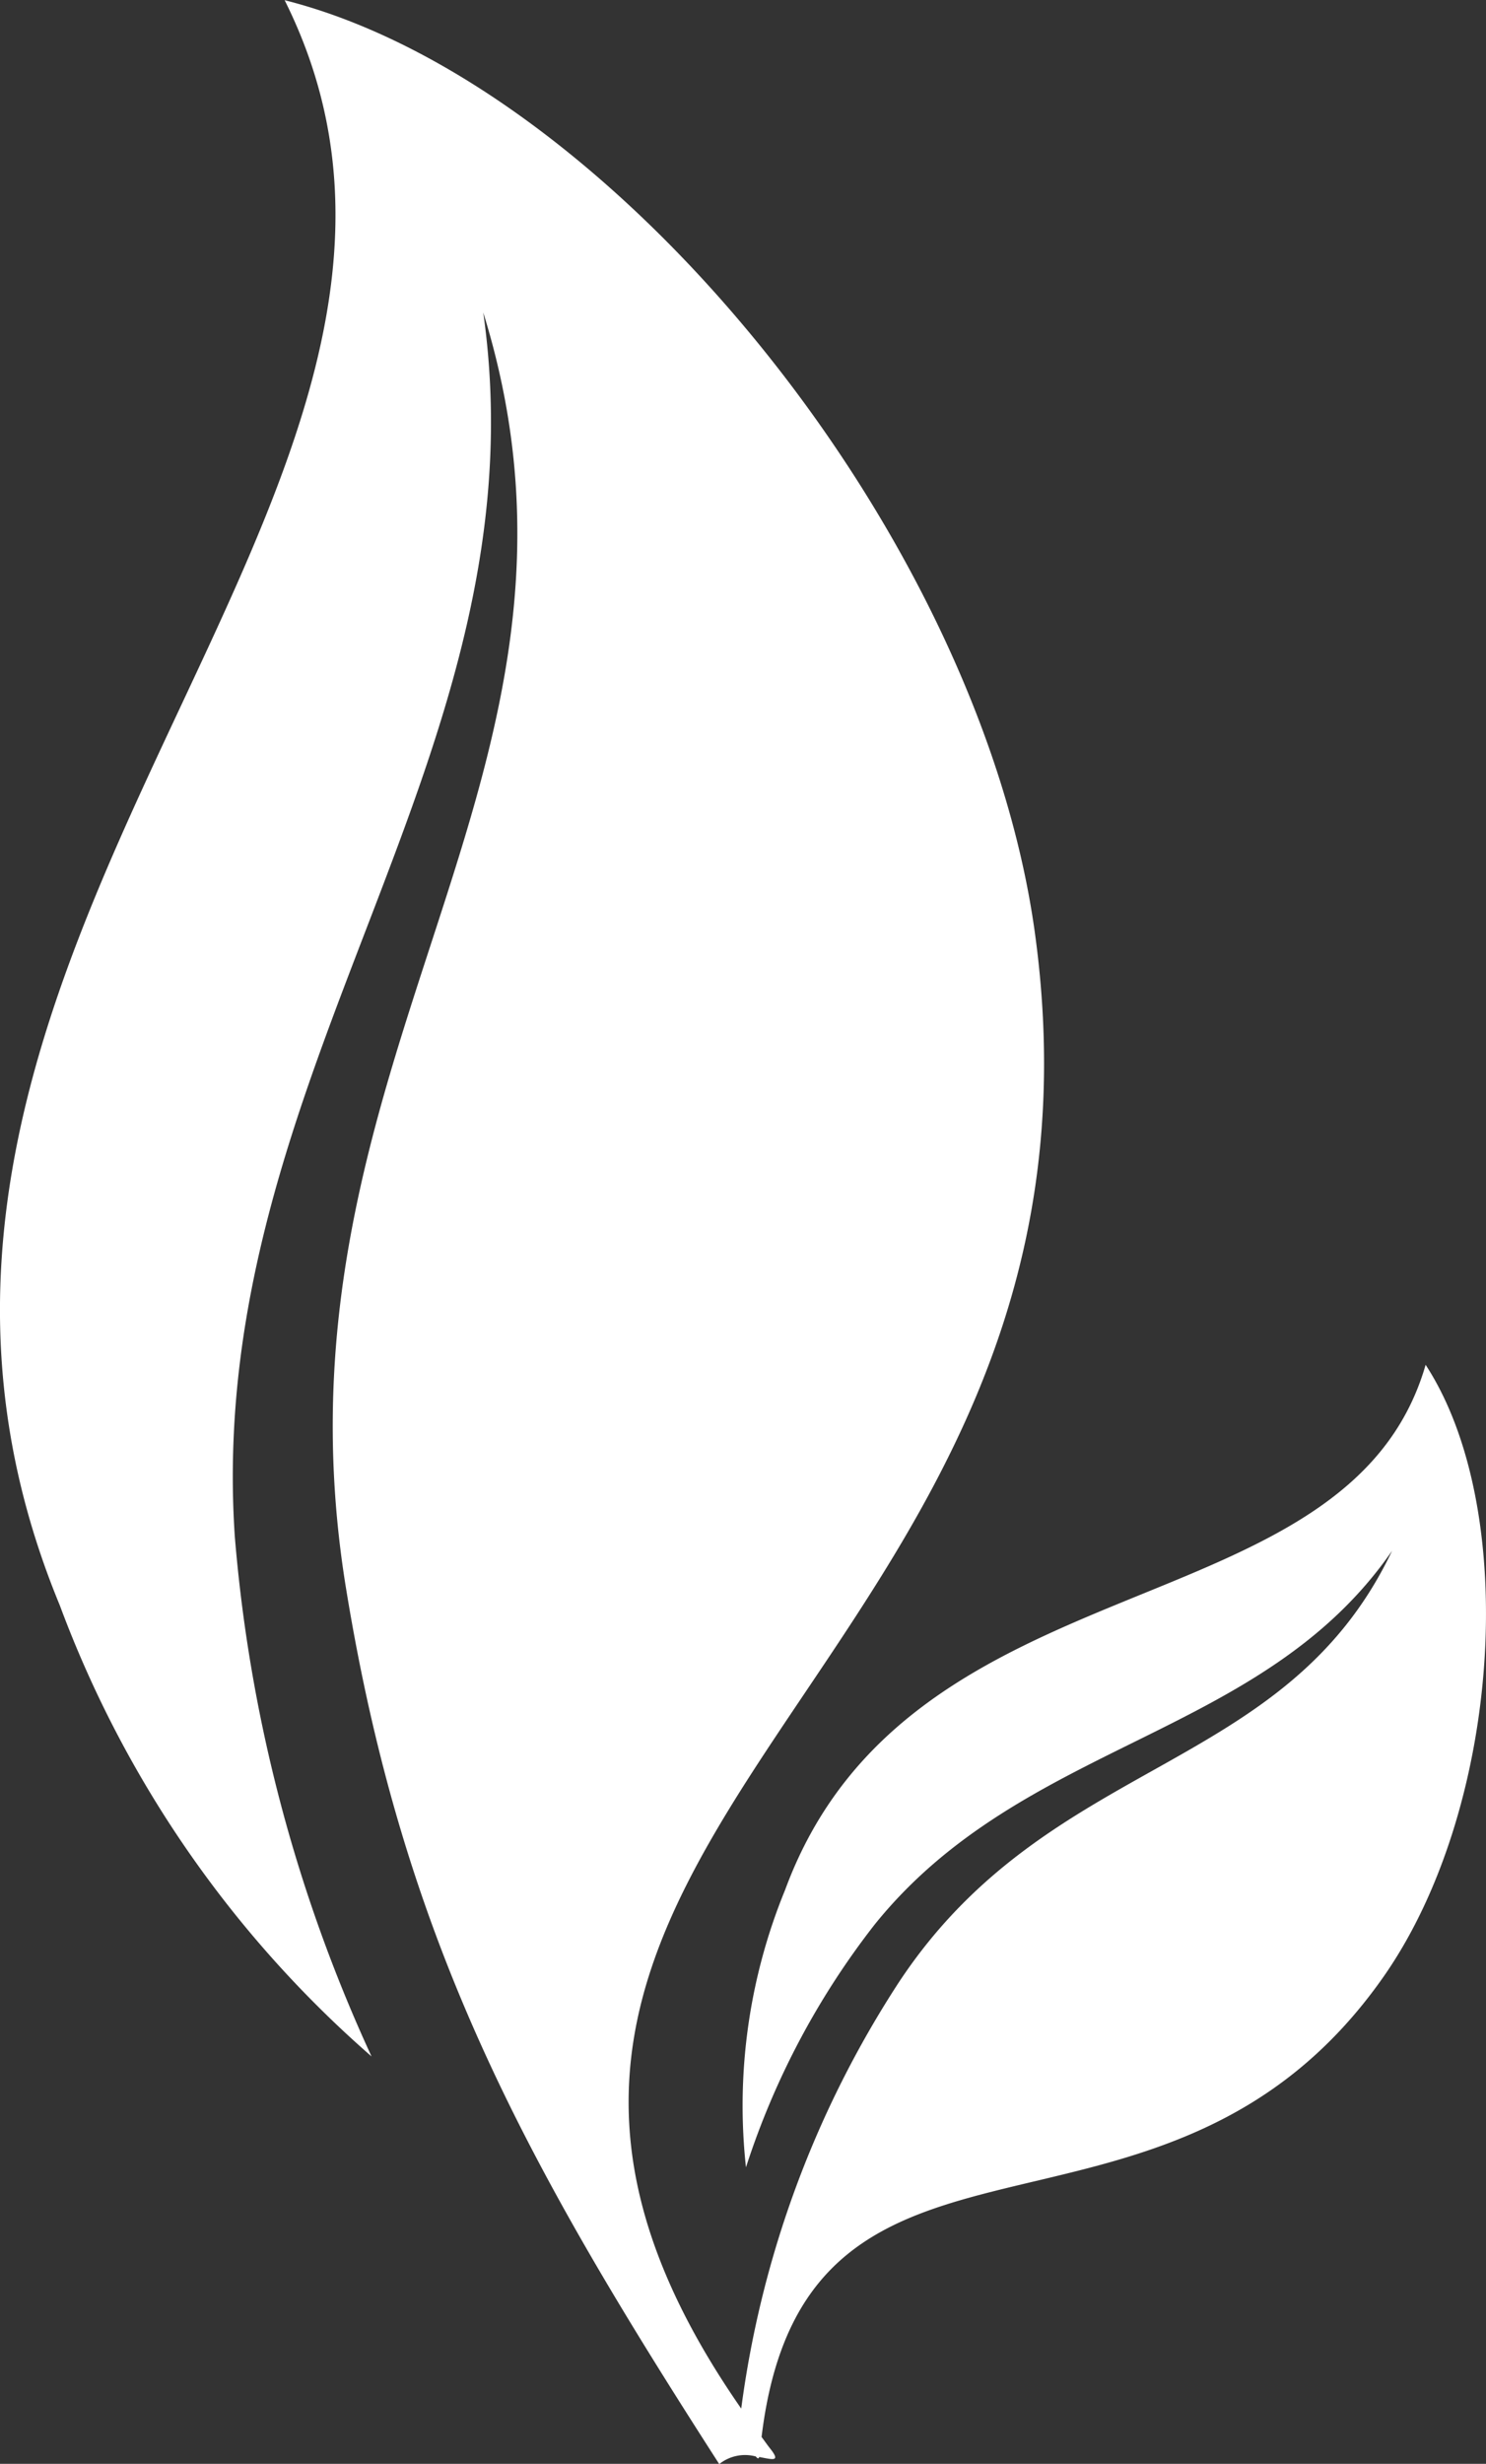 <svg xmlns="http://www.w3.org/2000/svg" width="37.313" height="61.831" viewBox="0 0 37.313 61.831">
  <rect x="0" y="0" width="37.313" height="61.831" fill="#333333" stroke="none"/>
  <path id="Path_1" data-name="Path 1" d="M102.536,90.384c-1.96,6.776-12.955,4.7-16.082,13.174a14.268,14.268,0,0,0-.984,6.965,19.776,19.776,0,0,1,3.237-6.1c3.746-4.641,9.722-4.644,12.986-9.371C99,100.71,93.1,100.146,89.31,105.878a25.722,25.722,0,0,0-3.959,10.7c-10-14.382,9.939-18.386,7.374-37.032-1.373-9.976-10.592-21.33-18.839-23.408,6.172,12.344-12.4,23.942-5.645,40.283a27.914,27.914,0,0,0,7.827,11.319,38.675,38.675,0,0,1-3.434-13.06c-.773-11.643,7.818-19.578,6.239-30.705,3.632,11.7-5.6,18.719-3.45,31.99,1.449,8.923,4.515,14.45,9.376,22.005a1.039,1.039,0,0,1,.918-.191c.041.051.068.067.086.014.334.06.539.13.291-.192-.081-.1-.154-.208-.232-.311,1.108-9.185,10.091-3.618,15.636-11.577C104.44,101.483,104.913,94.023,102.536,90.384Z" transform="translate(-66.739 -56.133)" fill="#fff"/>
</svg>
